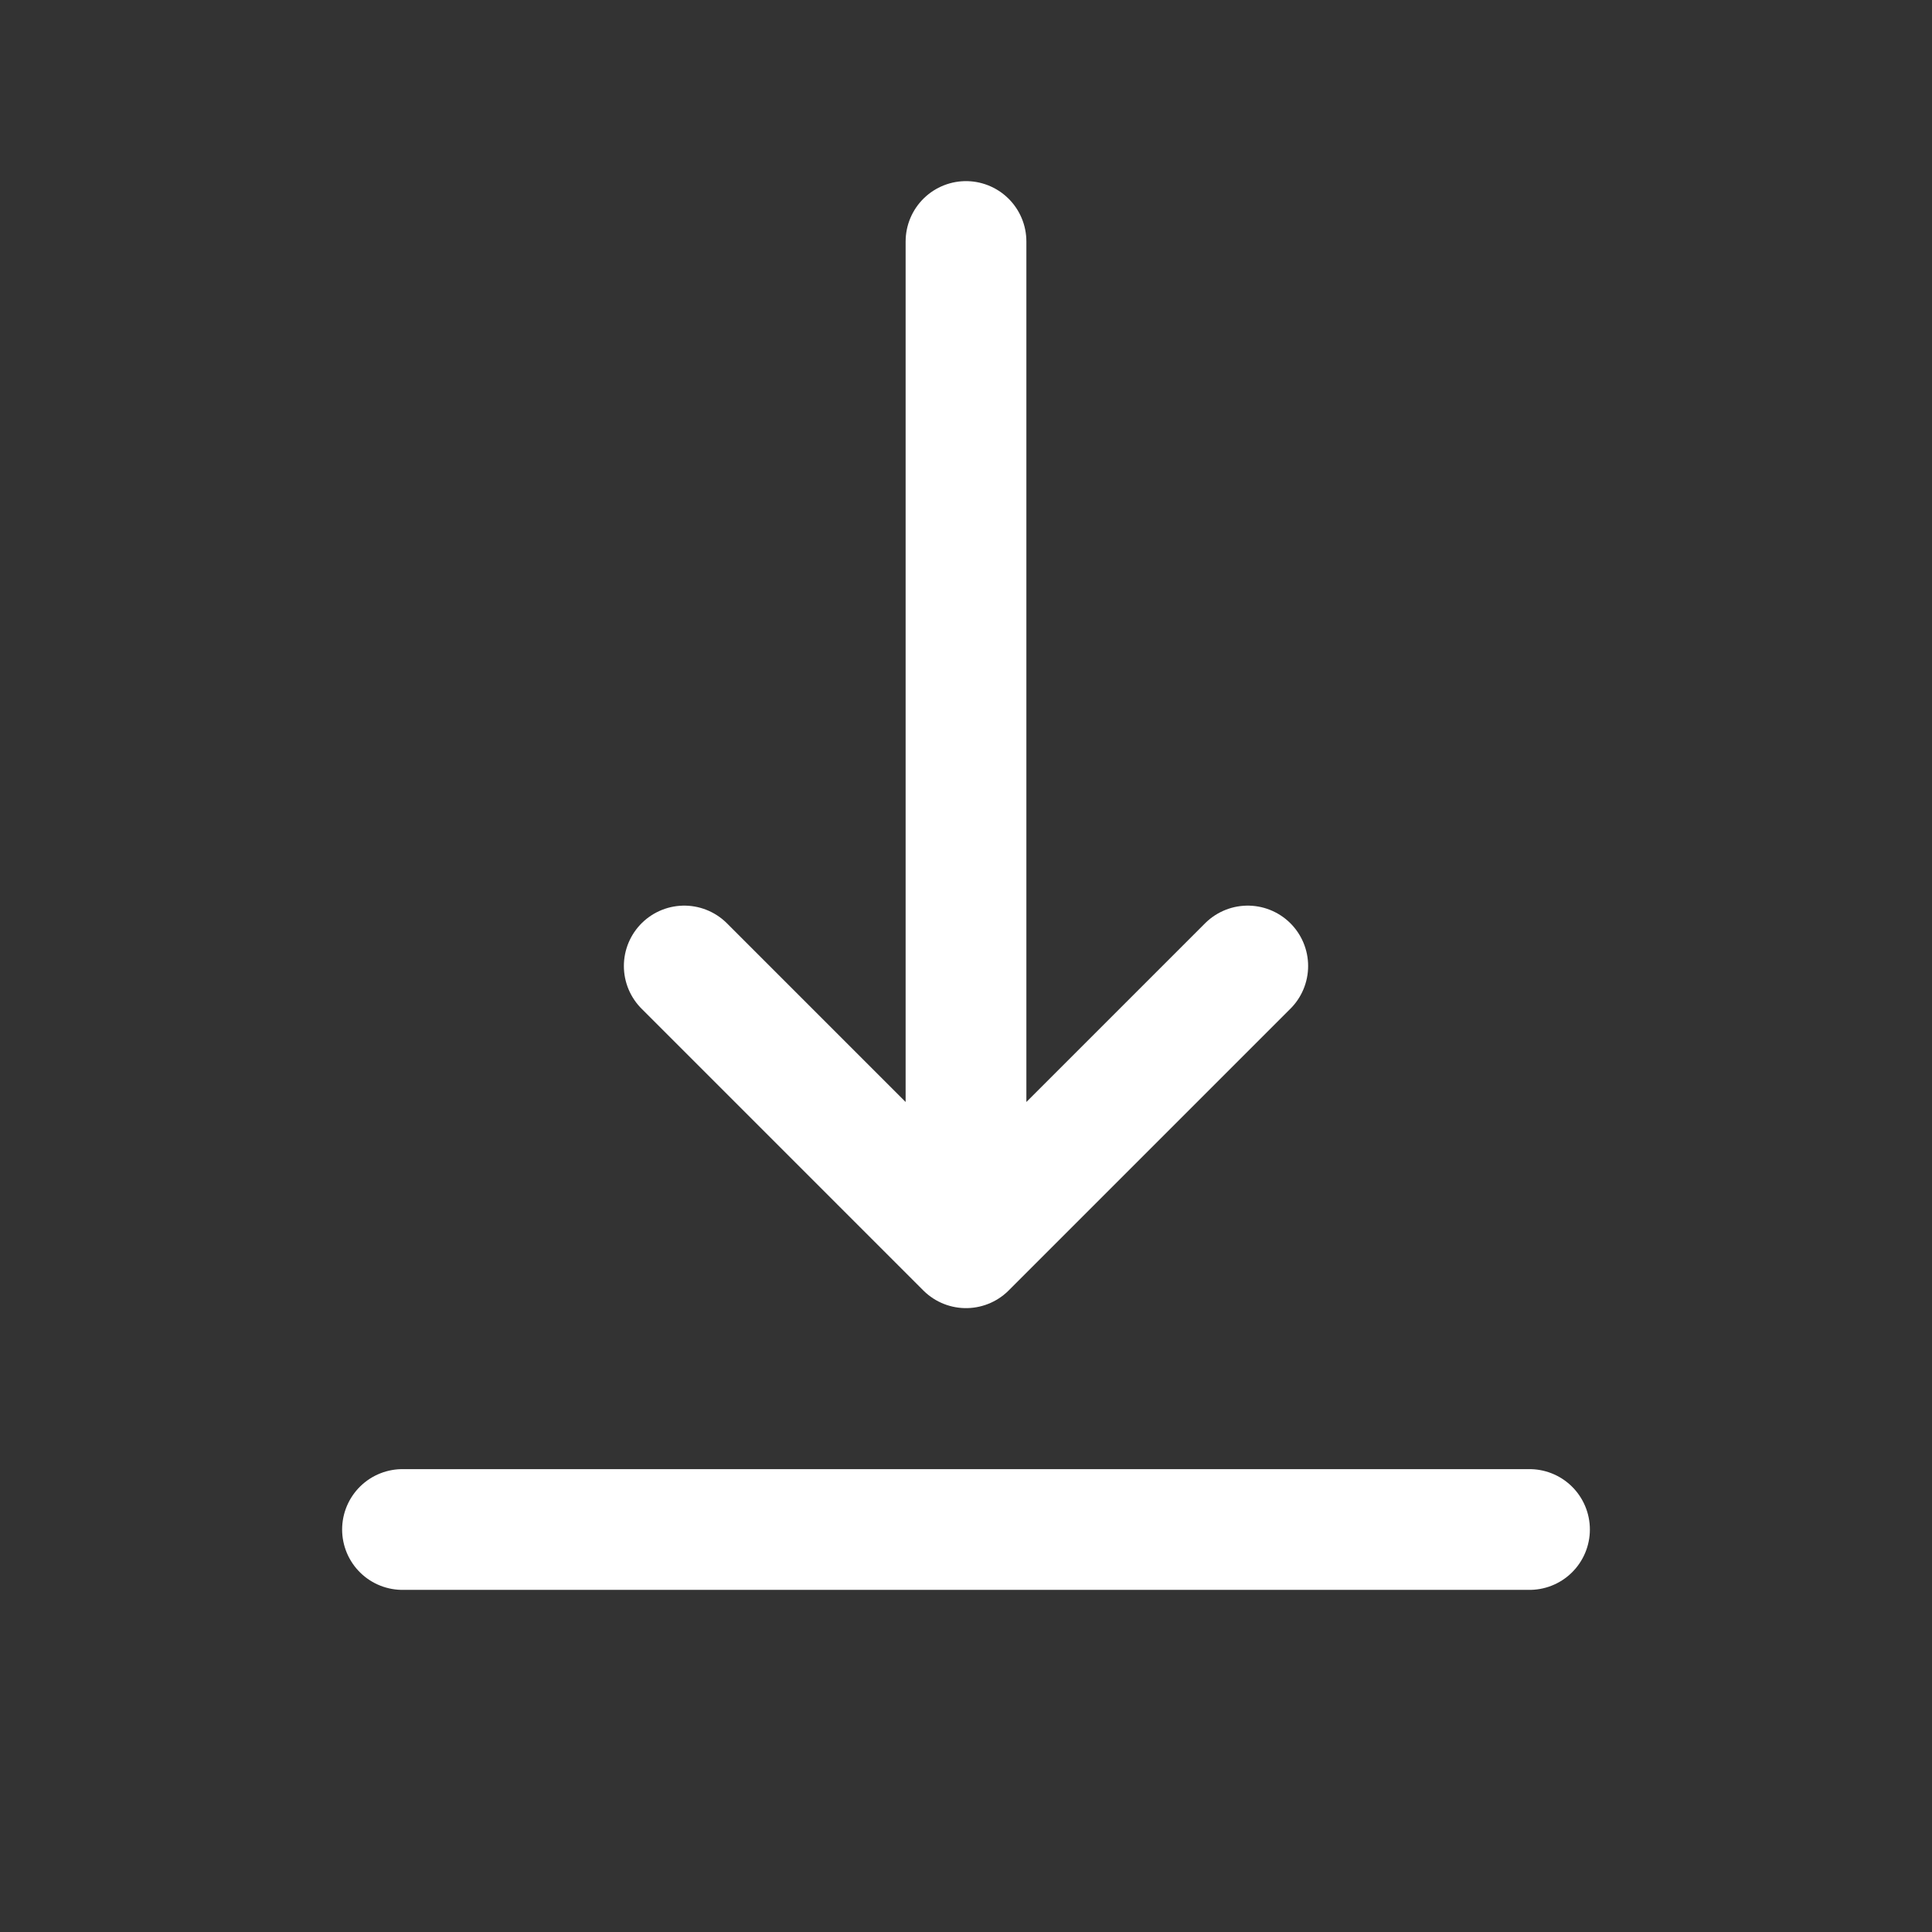 <svg width="24" height="24" viewBox="0 0 24 24" fill="none" xmlns="http://www.w3.org/2000/svg">
  <rect x="0" y="0" width="24" height="24" fill="#333333" stroke="none"/>
  <path d="M12 3V15.5M12 15.5L8.5 12M12 15.5L15.5 12M5 19H19" stroke="#ffffff" stroke-width="1.5" stroke-linecap="round" stroke-linejoin="round"/>
</svg>


